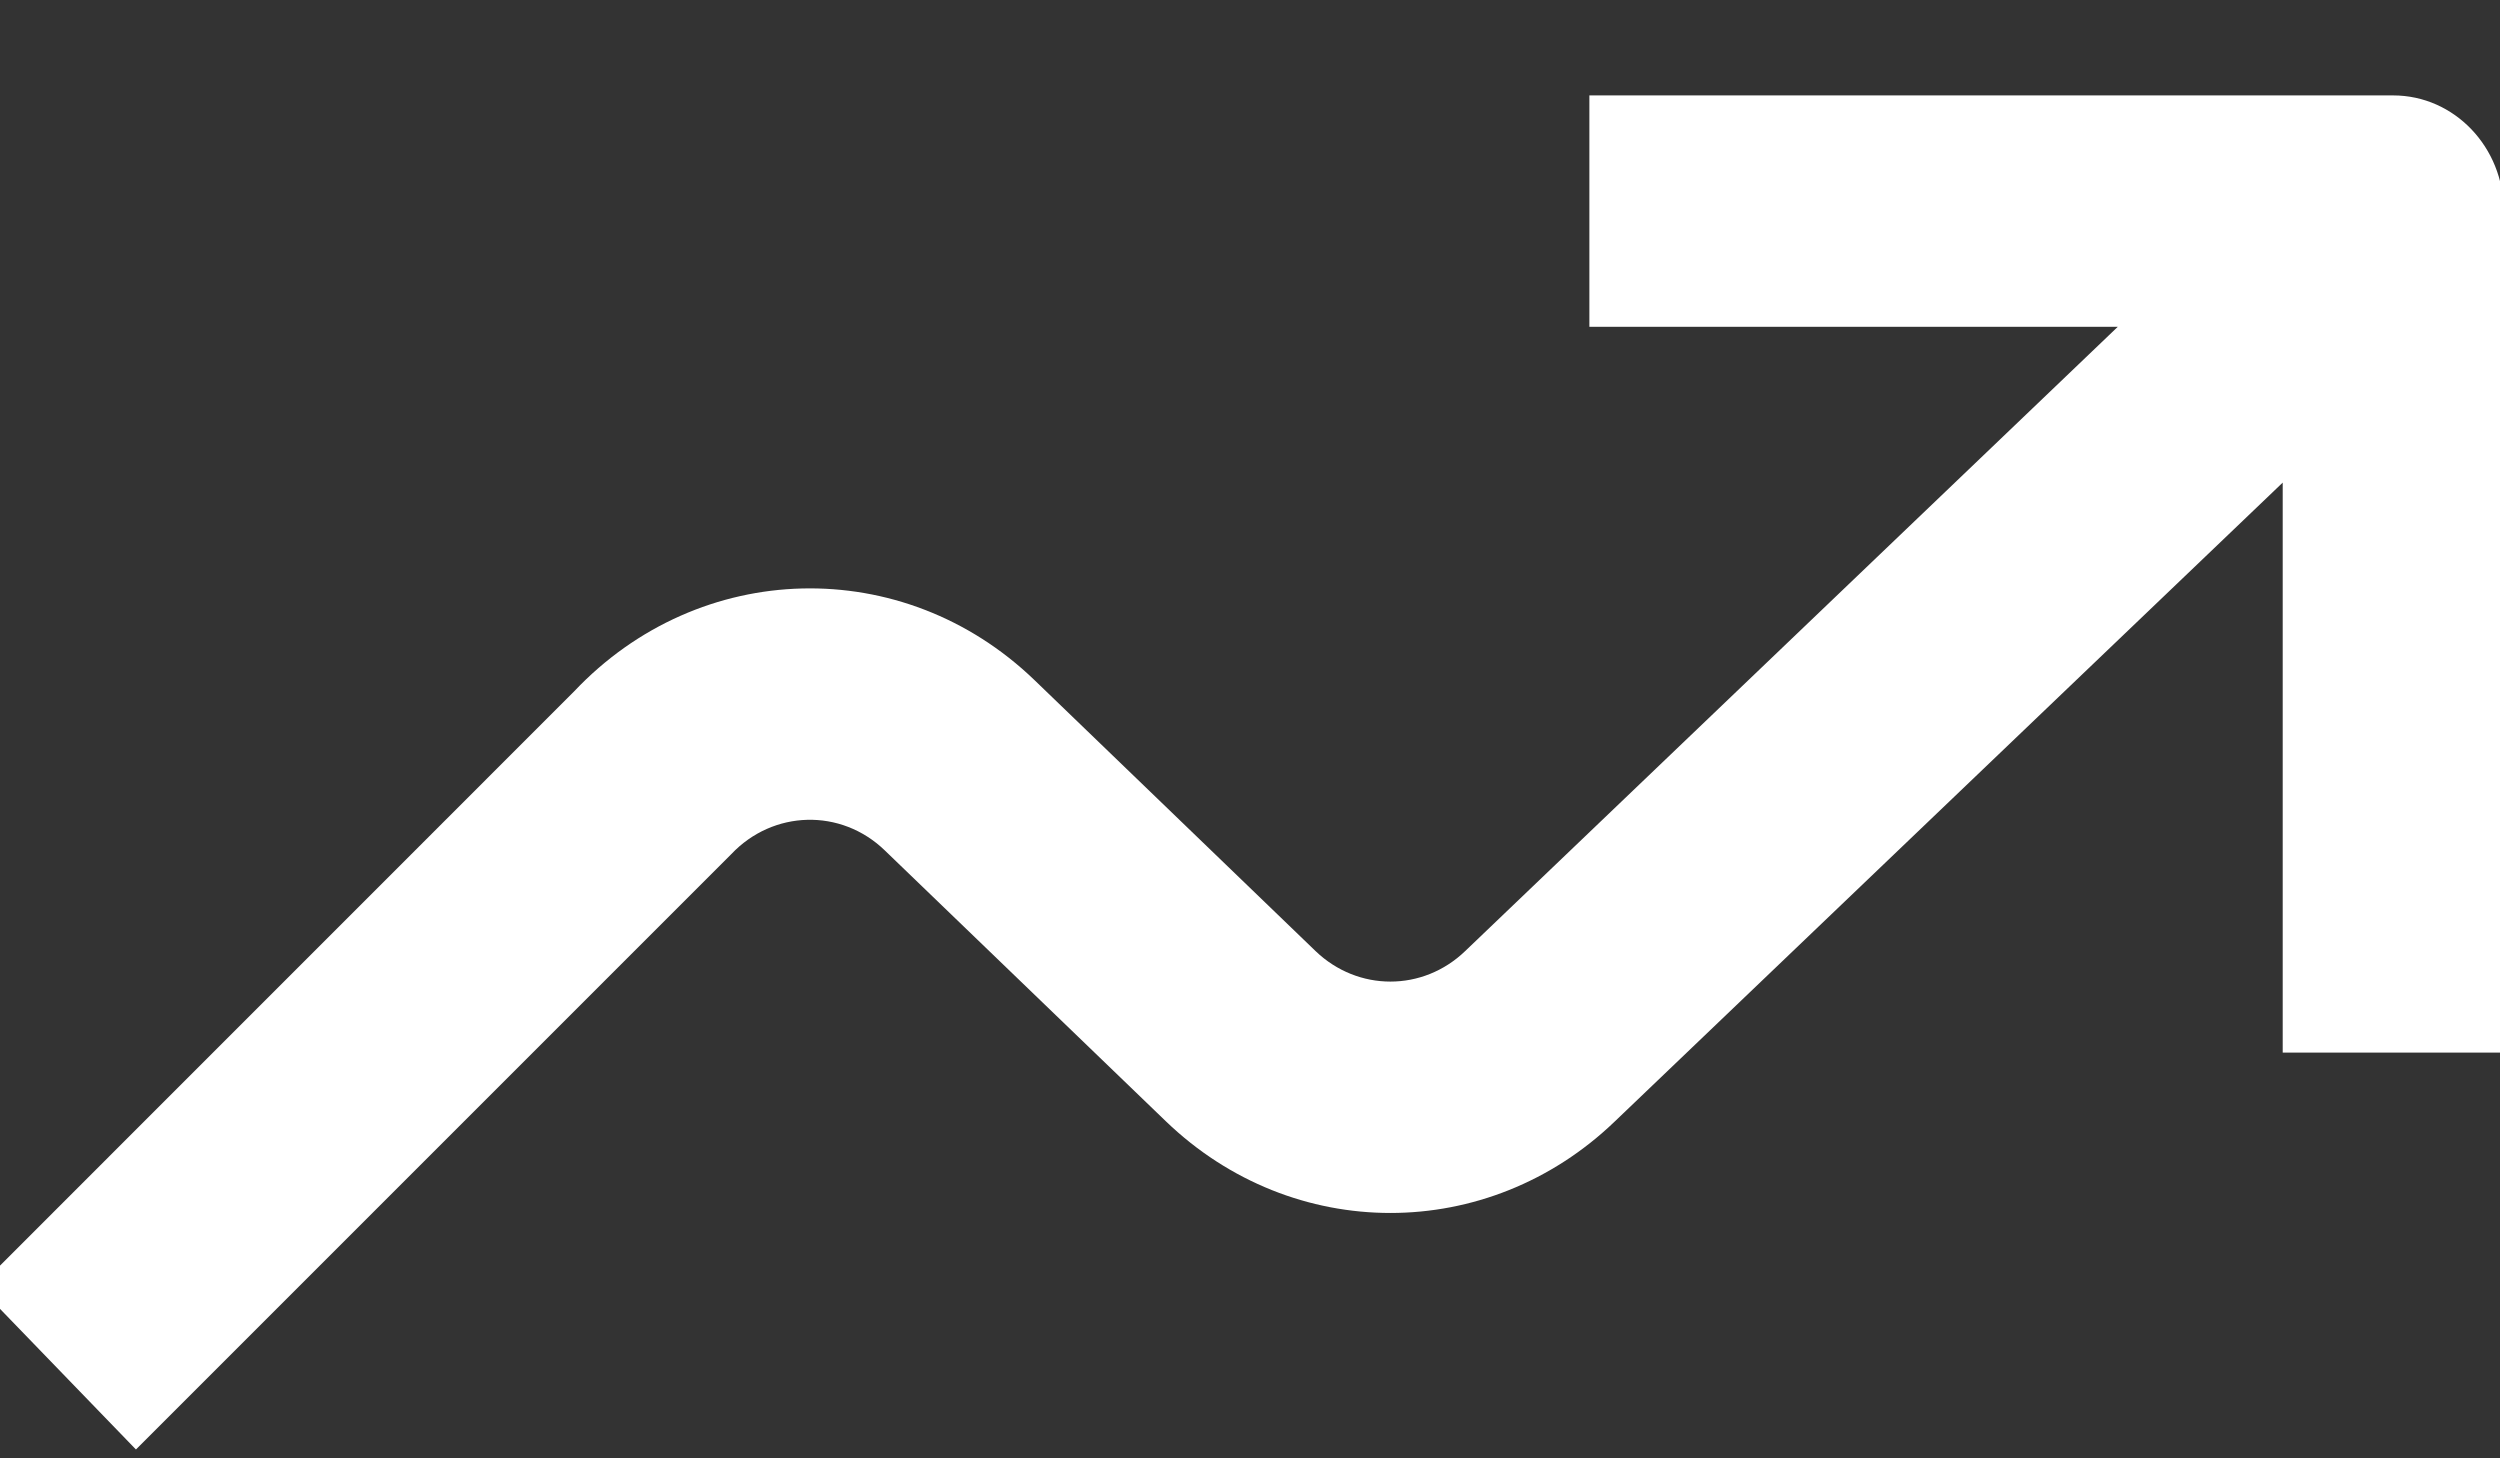 <svg width="24" height="14" viewBox="0 0 24 14" fill="none" xmlns="http://www.w3.org/2000/svg">
<rect x="0" y="0" width="24" height="14" fill="#333333" stroke="none"/>
<path fill-rule="evenodd" clip-rule="evenodd" d="M20.331 3.137H15.258V0.916L22.975 0.916C23.561 0.916 24.036 1.413 24.036 2.026V10.105H21.914V4.633L15.504 10.764C14.285 11.938 12.411 11.938 11.192 10.764L8.493 8.163C8.073 7.758 7.422 7.775 7.02 8.2L1.305 13.915L-0.204 12.354L5.511 6.638C6.716 5.362 8.67 5.314 9.931 6.529L12.629 9.13C13.036 9.521 13.66 9.521 14.066 9.13L20.331 3.137Z" fill="white"/>
</svg>
